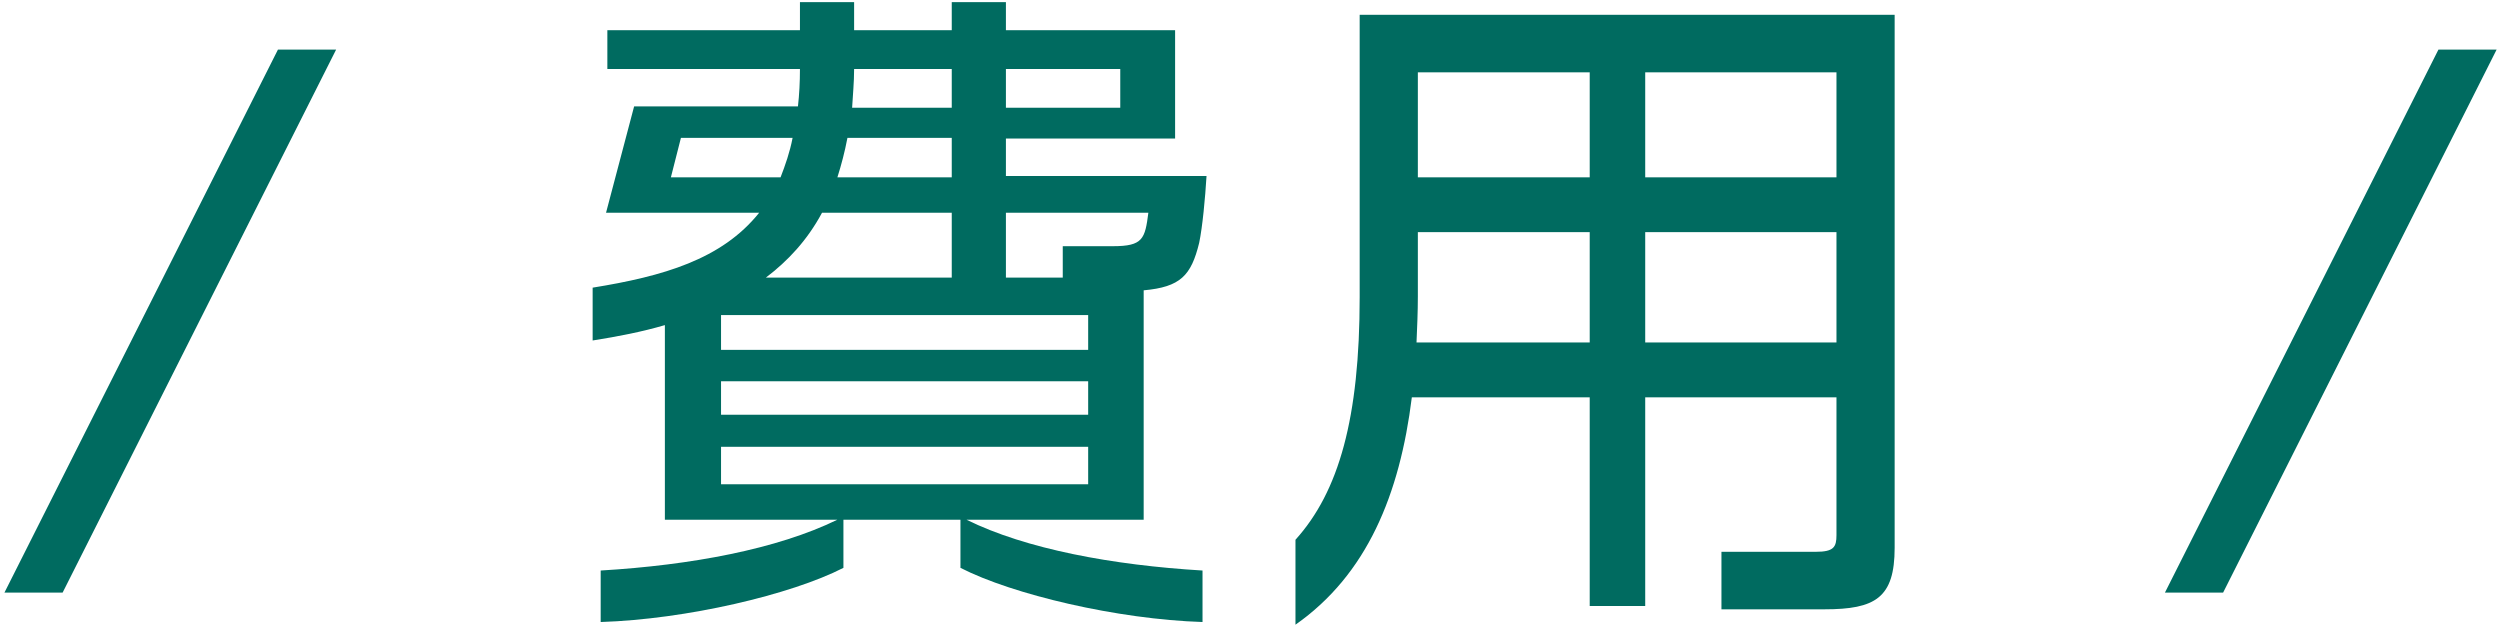 <svg width="243" height="61" viewBox="0 0 243 61" fill="none" xmlns="http://www.w3.org/2000/svg">
<path d="M184.16 53.245C184.16 58.12 182.275 59.225 177.335 59.225H167.325V53.635H176.49C178.245 53.635 178.505 53.18 178.505 52.01V38.62H159.915V58.9H154.52V38.62H137.23C136.06 48.045 132.875 55.845 125.92 60.72V52.465C130.145 47.785 132.16 40.635 132.16 28.87V1.44H184.16V53.245ZM178.505 17.235V7.03H159.915V17.235H178.505ZM178.505 33.29V22.565H159.915V33.29H178.505ZM154.52 17.235V7.03H137.815V17.235H154.52ZM154.52 33.29V22.565H137.815V28.805C137.815 30.3 137.75 31.795 137.685 33.29H154.52Z" fill="#006B60"/>
<path d="M117.275 17.105C117.145 19.25 116.885 22.045 116.56 23.605C115.78 26.79 114.74 27.895 111.165 28.22V50.515H93.941C99.725 53.375 108.175 54.935 116.885 55.455V60.46C108.63 60.2 98.425 57.795 93.356 55.195V50.515H81.981V55.195C76.91 57.795 66.706 60.2 58.386 60.46V55.455C67.16 54.935 75.546 53.375 81.395 50.515H64.626V31.6C62.416 32.25 60.075 32.705 57.605 33.095V27.96C64.43 26.855 70.15 25.23 73.79 20.68H58.906L61.636 10.345H77.561C77.691 9.175 77.755 8.005 77.755 6.705H59.035V2.935H77.755V0.205H83.02V2.935H92.51V0.205H97.775V2.935H114.22V13.465H97.775V17.105H117.275ZM108.89 10.475V6.705H97.775V10.475H108.89ZM111.62 20.68H97.775V26.985H103.3V23.93H108.175C111.1 23.93 111.295 23.215 111.62 20.68ZM92.51 10.475V6.705H83.02C83.02 8.07 82.891 9.24 82.826 10.475H92.51ZM92.51 17.235V13.4H82.371C82.111 14.765 81.785 16 81.395 17.235H92.51ZM92.51 26.985V20.68H79.9C78.471 23.345 76.585 25.36 74.441 26.985H92.51ZM77.04 13.4H66.186L65.21 17.235H75.871C76.326 16.065 76.781 14.765 77.04 13.4ZM105.77 34.005V30.625H70.085V34.005H105.77ZM105.77 40.31V37.06H70.085V40.31H105.77ZM105.77 47.07V43.43H70.085V47.07H105.77Z" fill="#006B60"/>
<path d="M242.672 4.82L216.087 57.6H210.432L237.017 4.82H242.672Z" fill="#006B60"/>
<path d="M32.672 4.82L6.087 57.6H0.432L27.017 4.82H32.672Z" fill="#006B60"/>
</svg>
